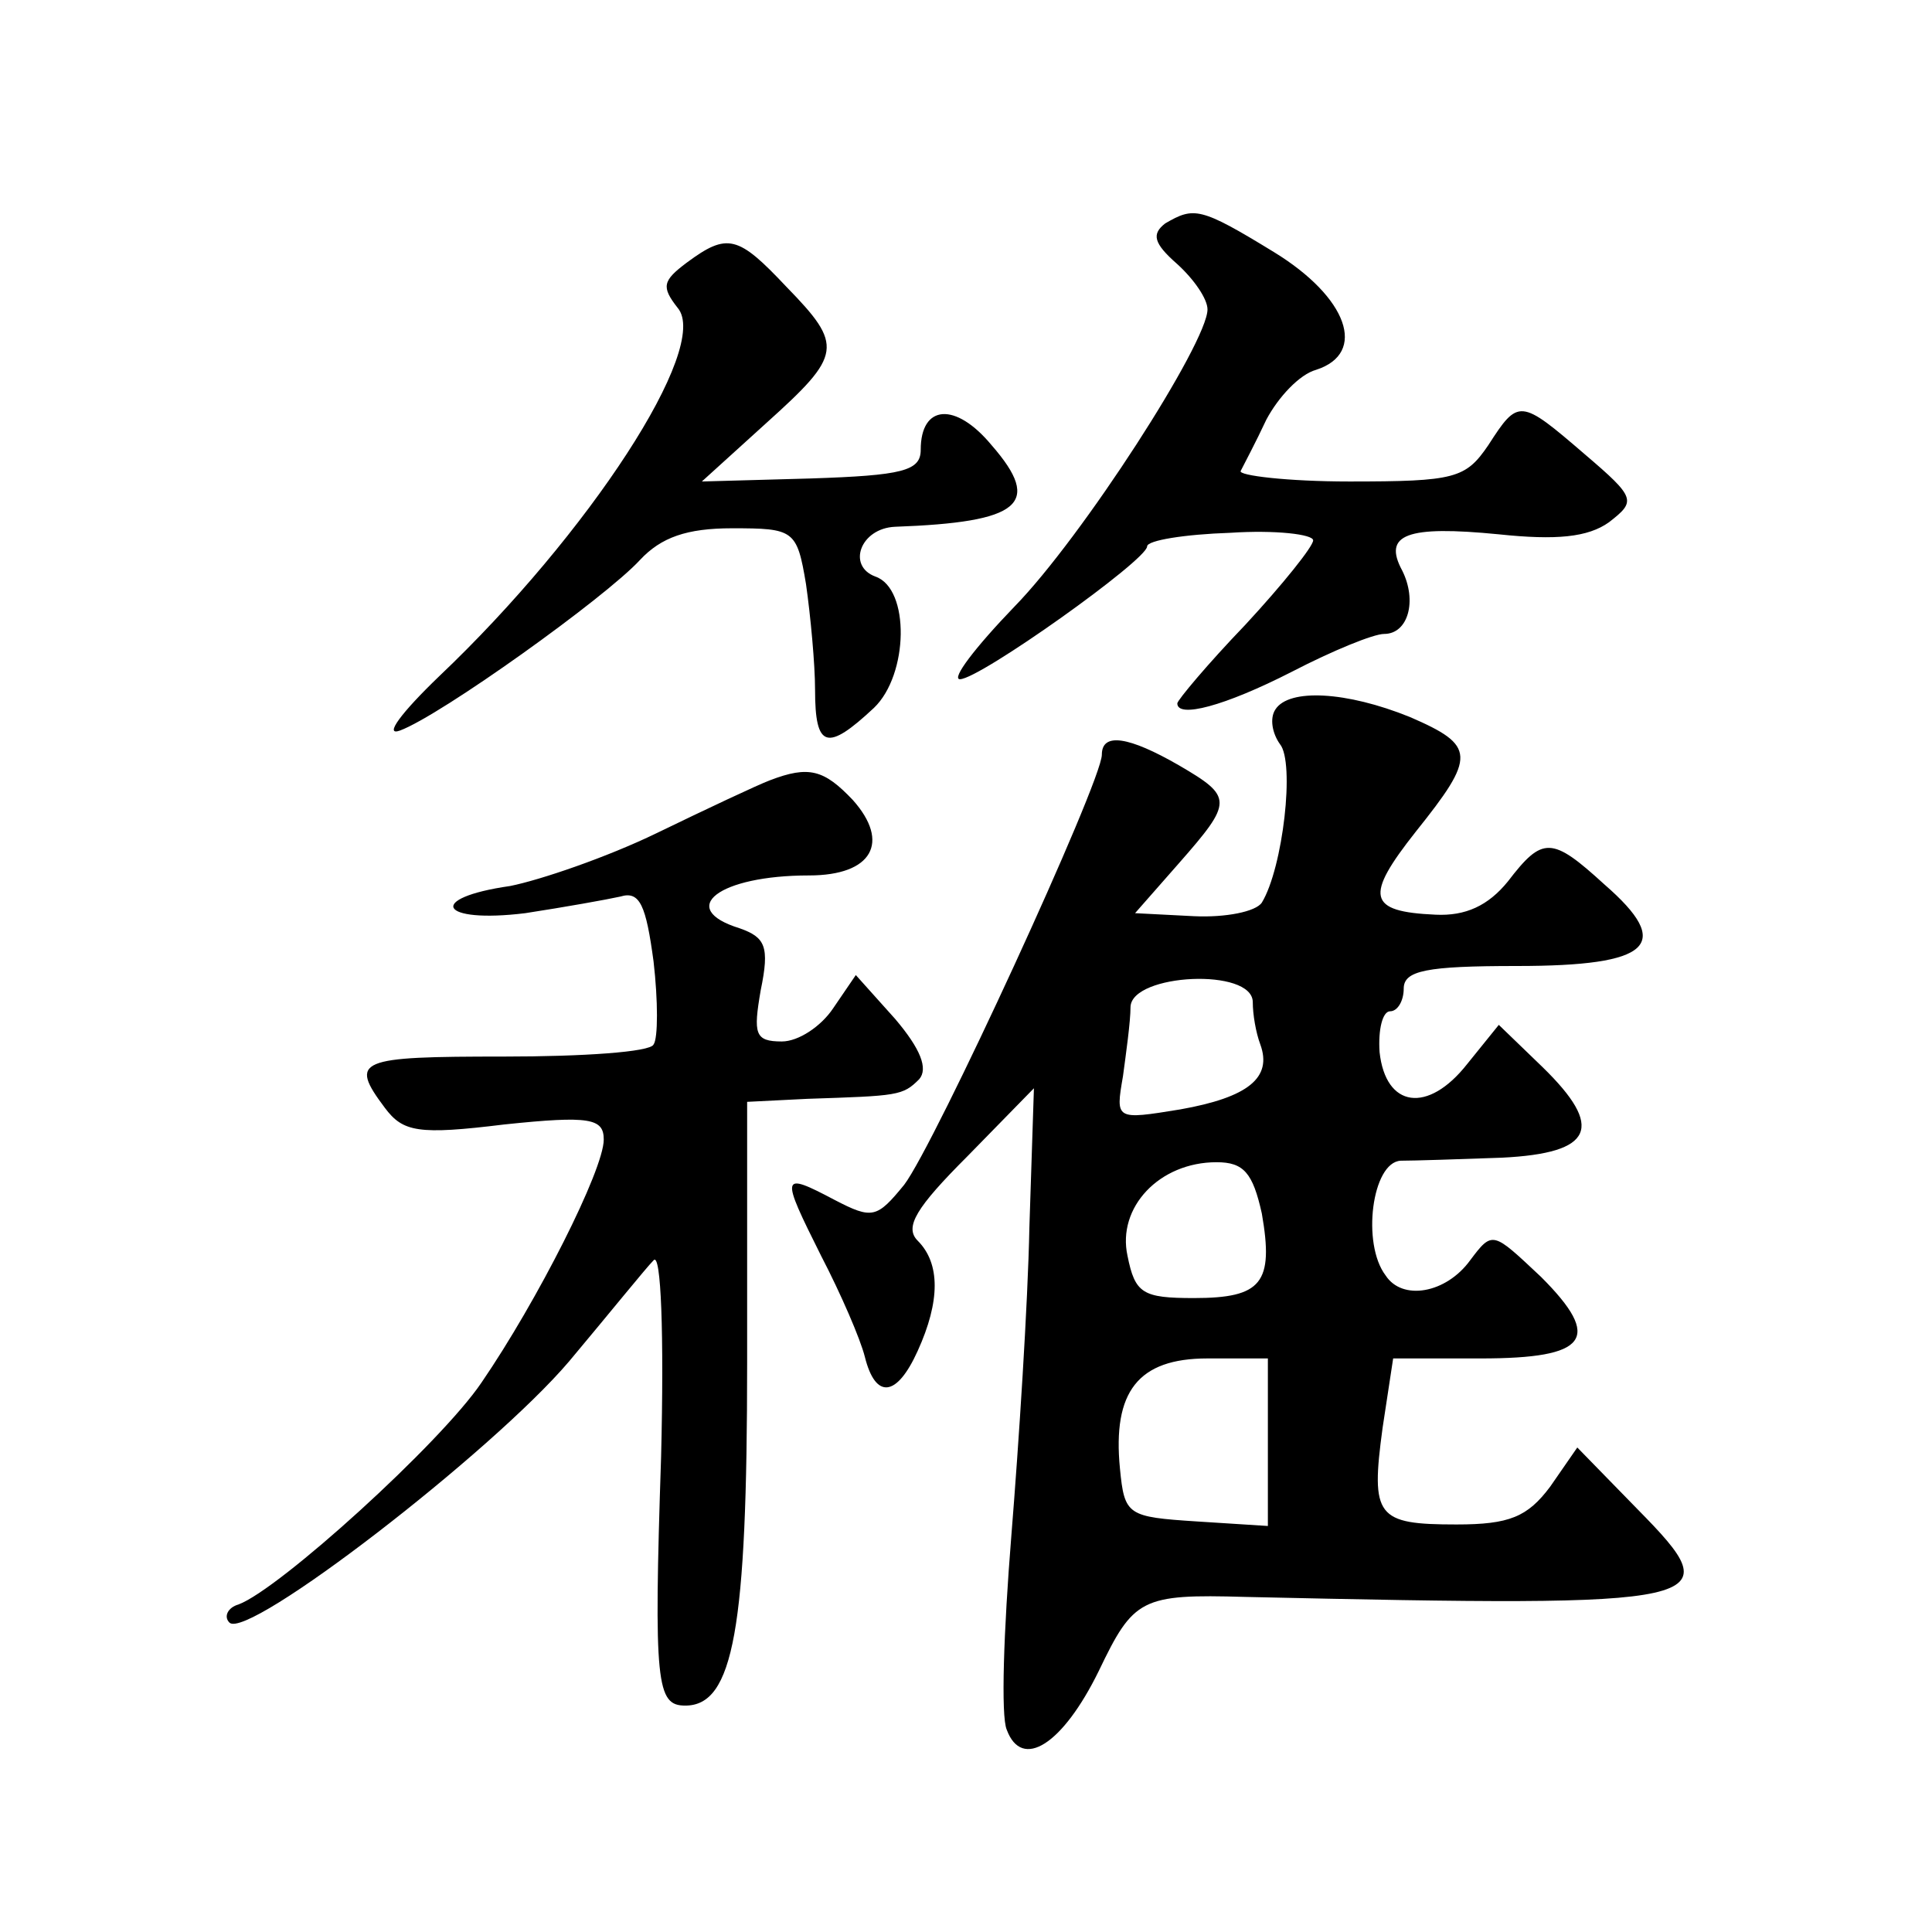 <?xml version="1.0" standalone="no"?>
<!DOCTYPE svg PUBLIC "-//W3C//DTD SVG 20010904//EN"
 "http://www.w3.org/TR/2001/REC-SVG-20010904/DTD/svg10.dtd">
<svg version="1.0" xmlns="http://www.w3.org/2000/svg"
 width="128pt" height="128pt" viewBox="0 0 128 128"
 preserveAspectRatio="xMidYMid meet">
<g transform="translate(0,128) scale(0.1,-0.1)"
fill="#0" stroke="none">
<path d="M772 1132 c-9 -7 -8 -13 8 -27 11 -10 20 -23 20 -30 0 -22 -83 -151 -128
-197 -26 -27 -42 -48 -36 -48 13 0 124 79 124 88 0 4 25 8 55 9 30 2 55 -1 55 -5
0 -4 -20 -29 -45 -56 -25 -26 -45 -50 -45 -52 0 -10 31 -2 76 21 27 14 54 25 61
25 16 0 22 22 12 42 -13 24 3 30 64 24 38 -4 59 -2 73 8 18 14 18 16 -16 45 -43
37 -44 37 -64 6 -15 -22 -22 -24 -92 -24 -41 0 -74 4 -72 7 2 4 10 19 17 34 8 15
22 30 33 33 34 11 21 48 -28 78 -49 30 -53 30 -72 19z M455 1106 c-16 -12 -17 -16
-6 -30 22 -26 -59 -150 -158 -244 -25 -24 -37 -40 -26 -36 27 10 136 88 159 113
14 15 31 21 61 21 41 0 43 -1 49 -37 3 -21 6 -53 6 -70 0 -39 8 -41 39 -12 23 22
24 79 1 87 -19 7 -10 32 13 33 83 3 98 15 64 54 -24 29 -47 27 -47 -3 0 -14 -12
-17 -73 -19 l-72 -2 43 39 c50 45 51 51 13 90 -32 34 -39 36 -66 16z M845 810 c-4
-6 -2 -16 3 -23 10 -12 2 -82 -12 -105 -4 -6 -24 -10 -45 -9 l-39 2 29 33 c36 41
36 44 0 65 -33 19 -51 22 -51 7 0 -18 -111 -259 -131 -285 -18 -22 -21 -23 -46
-10 -36 19 -36 17 -9 -37 13 -25 26 -55 29 -67 7 -28 21 -27 35 4 15 33 15 58 0
73 -9 9 -1 22 33 56 l44 45 -3 -92 c-1 -51 -7 -143 -12 -205 -5 -62 -7 -119 -3
-128 10 -27 37 -10 61 39 23 48 28 51 97 49 314 -7 322 -5 260 58 l-40 41 -18 -26
c-15 -20 -27 -25 -62 -25 -53 0 -57 5 -49 64 l7 46 58 0 c71 0 81 13 40 54 -32
30 -32 31 -47 11 -16 -22 -45 -27 -56 -10 -16 21 -9 75 10 76 9 0 39 1 67 2 61
3 68 20 27 60 l-29 28 -21 -26 c-26 -33 -54 -29 -58 8 -1 15 2 27 7 27 5 0 9 7
9 15 0 12 15 15 75 15 89 0 104 14 58 54 -35 32 -41 32 -64 2 -13 -16 -28 -23 -48
-22 -45 2 -47 12 -13 55 40 50 40 57 -4 76 -42 17 -80 19 -89 5z m-15 -194 c0 -8
2 -20 5 -28 8 -22 -8 -35 -53 -43 -43 -7 -43 -7 -38 22 2 15 5 36 5 46 1 22 81
26 81 3z m6 -140 c8 -46 0 -56 -45 -56 -34 0 -39 3 -44 28 -7 32 21 62 59 62 18
0 24 -7 30 -34z m4 -152 l0 -55 -47 3 c-46 3 -48 4 -51 35 -5 51 12 73 58 73 l40
0 0 -56z M510 763 c-8 -3 -42 -19 -75 -35 -33 -16 -77 -31 -97 -35 -56 -8 -47 -25
10 -18 26 4 54 9 63 11 13 4 17 -6 22 -43 3 -26 3 -51 0 -55 -2 -5 -47 -8 -99 -8
-97 0 -103 -2 -79 -34 12 -16 22 -18 79 -11 57 6 66 4 66 -10 0 -20 -44 -107 -81
-161 -27 -40 -134 -137 -161 -147 -7 -2 -10 -8 -6 -12 12 -12 174 113 225 173 26
31 51 62 56 67 5 6 7 -49 5 -130 -5 -151 -3 -165 16 -165 32 0 41 51 41 227 l0
173 40 2 c60 2 63 2 74 13 6 7 1 20 -16 40 l-26 29 -15 -22 c-8 -12 -23 -22 -34
-22 -18 0 -19 5 -14 34 6 29 3 35 -14 41 -42 13 -14 35 46 35 42 0 54 22 29 50
-19 20 -29 23 -55 13z"/>
</g>
</svg>
